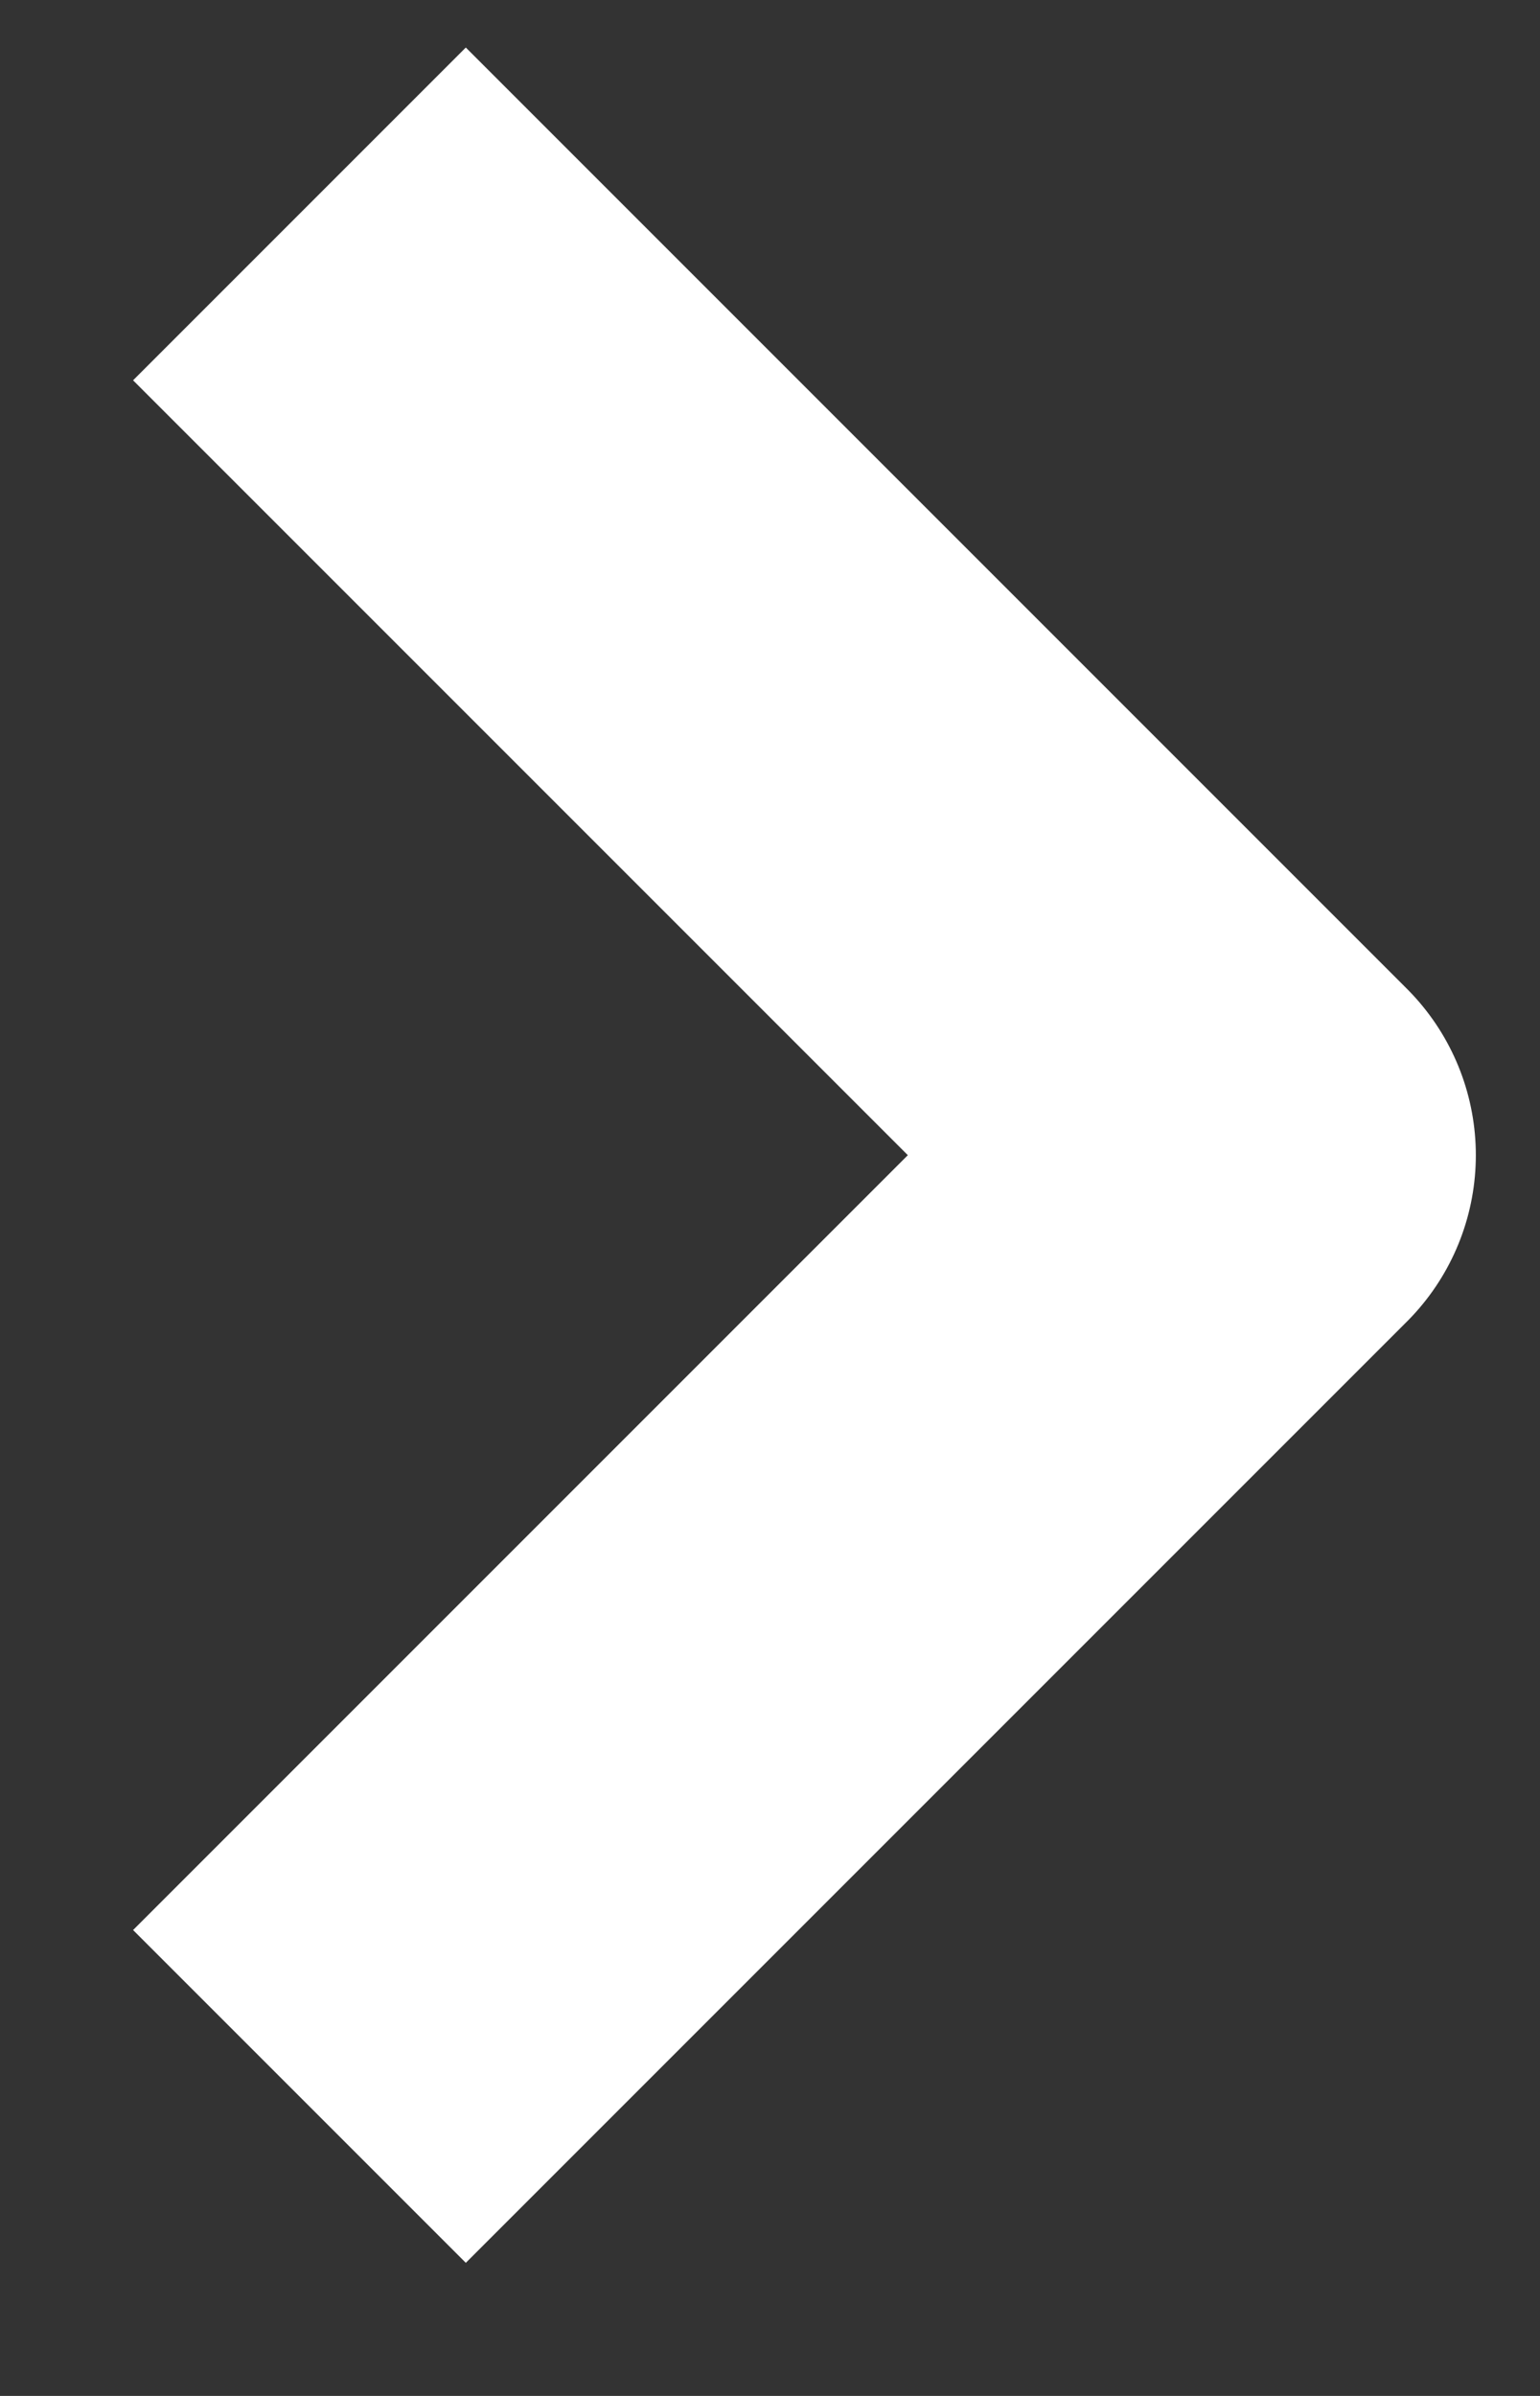 <svg width="9" height="14" viewBox="0 0 9 14" fill="none" xmlns="http://www.w3.org/2000/svg">
<rect x="0" y="0" width="9" height="14" fill="#333333" stroke="none"/>
<path d="M1.75 12.25L7.25 6.75L1.75 1.25" stroke="white" stroke-width="2.75" stroke-linejoin="round"/>
</svg>
